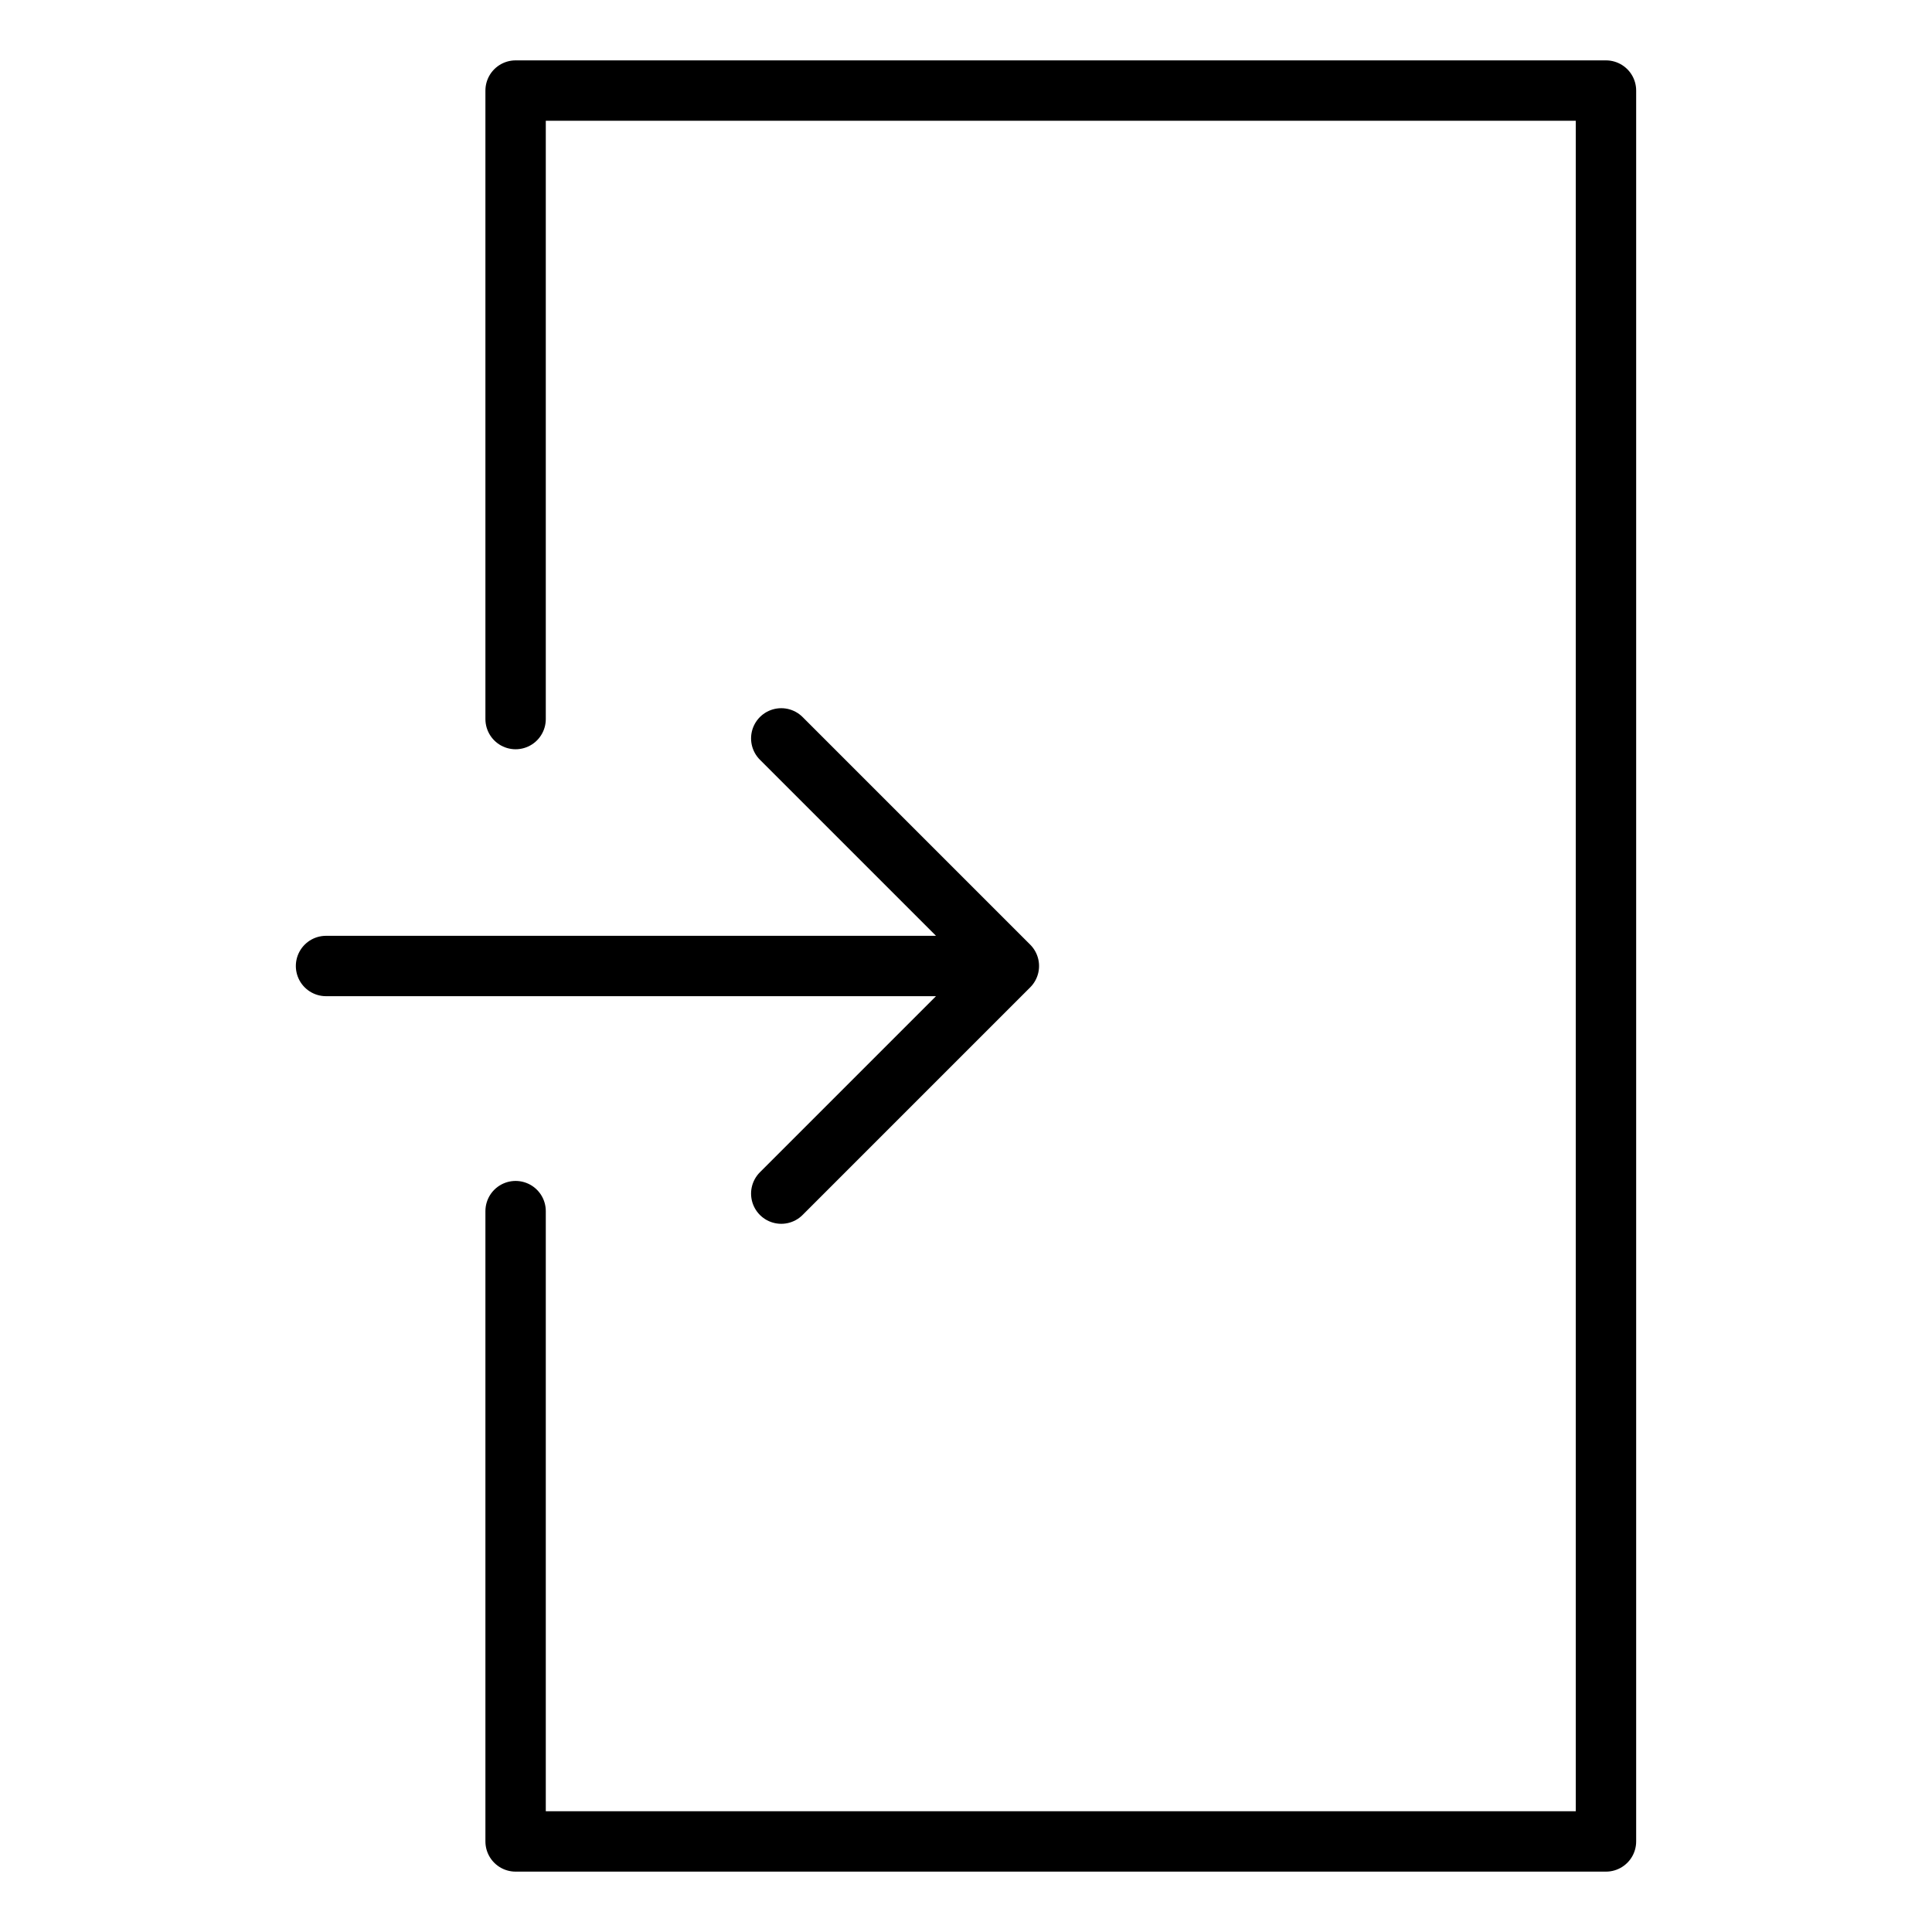 <svg id="cat-pg" xmlns="http://www.w3.org/2000/svg" x="0px" y="0px" width="32px" height="32px" viewBox="0 0 32 32"><defs><style>.cls-1{fill:none;stroke:#000;stroke-linecap:round;stroke-linejoin:round;stroke-width:1px;}</style></defs><title>icon_auth</title><path class="cls-1" d="M5.4,16H16.08m-3.14,3.77L16.71,16l-3.77-3.77"/><polyline class="cls-1" points="8.54 20.06 8.54 30.5 26.6 30.5 26.6 1.5 8.54 1.5 8.54 11.91"/></svg>